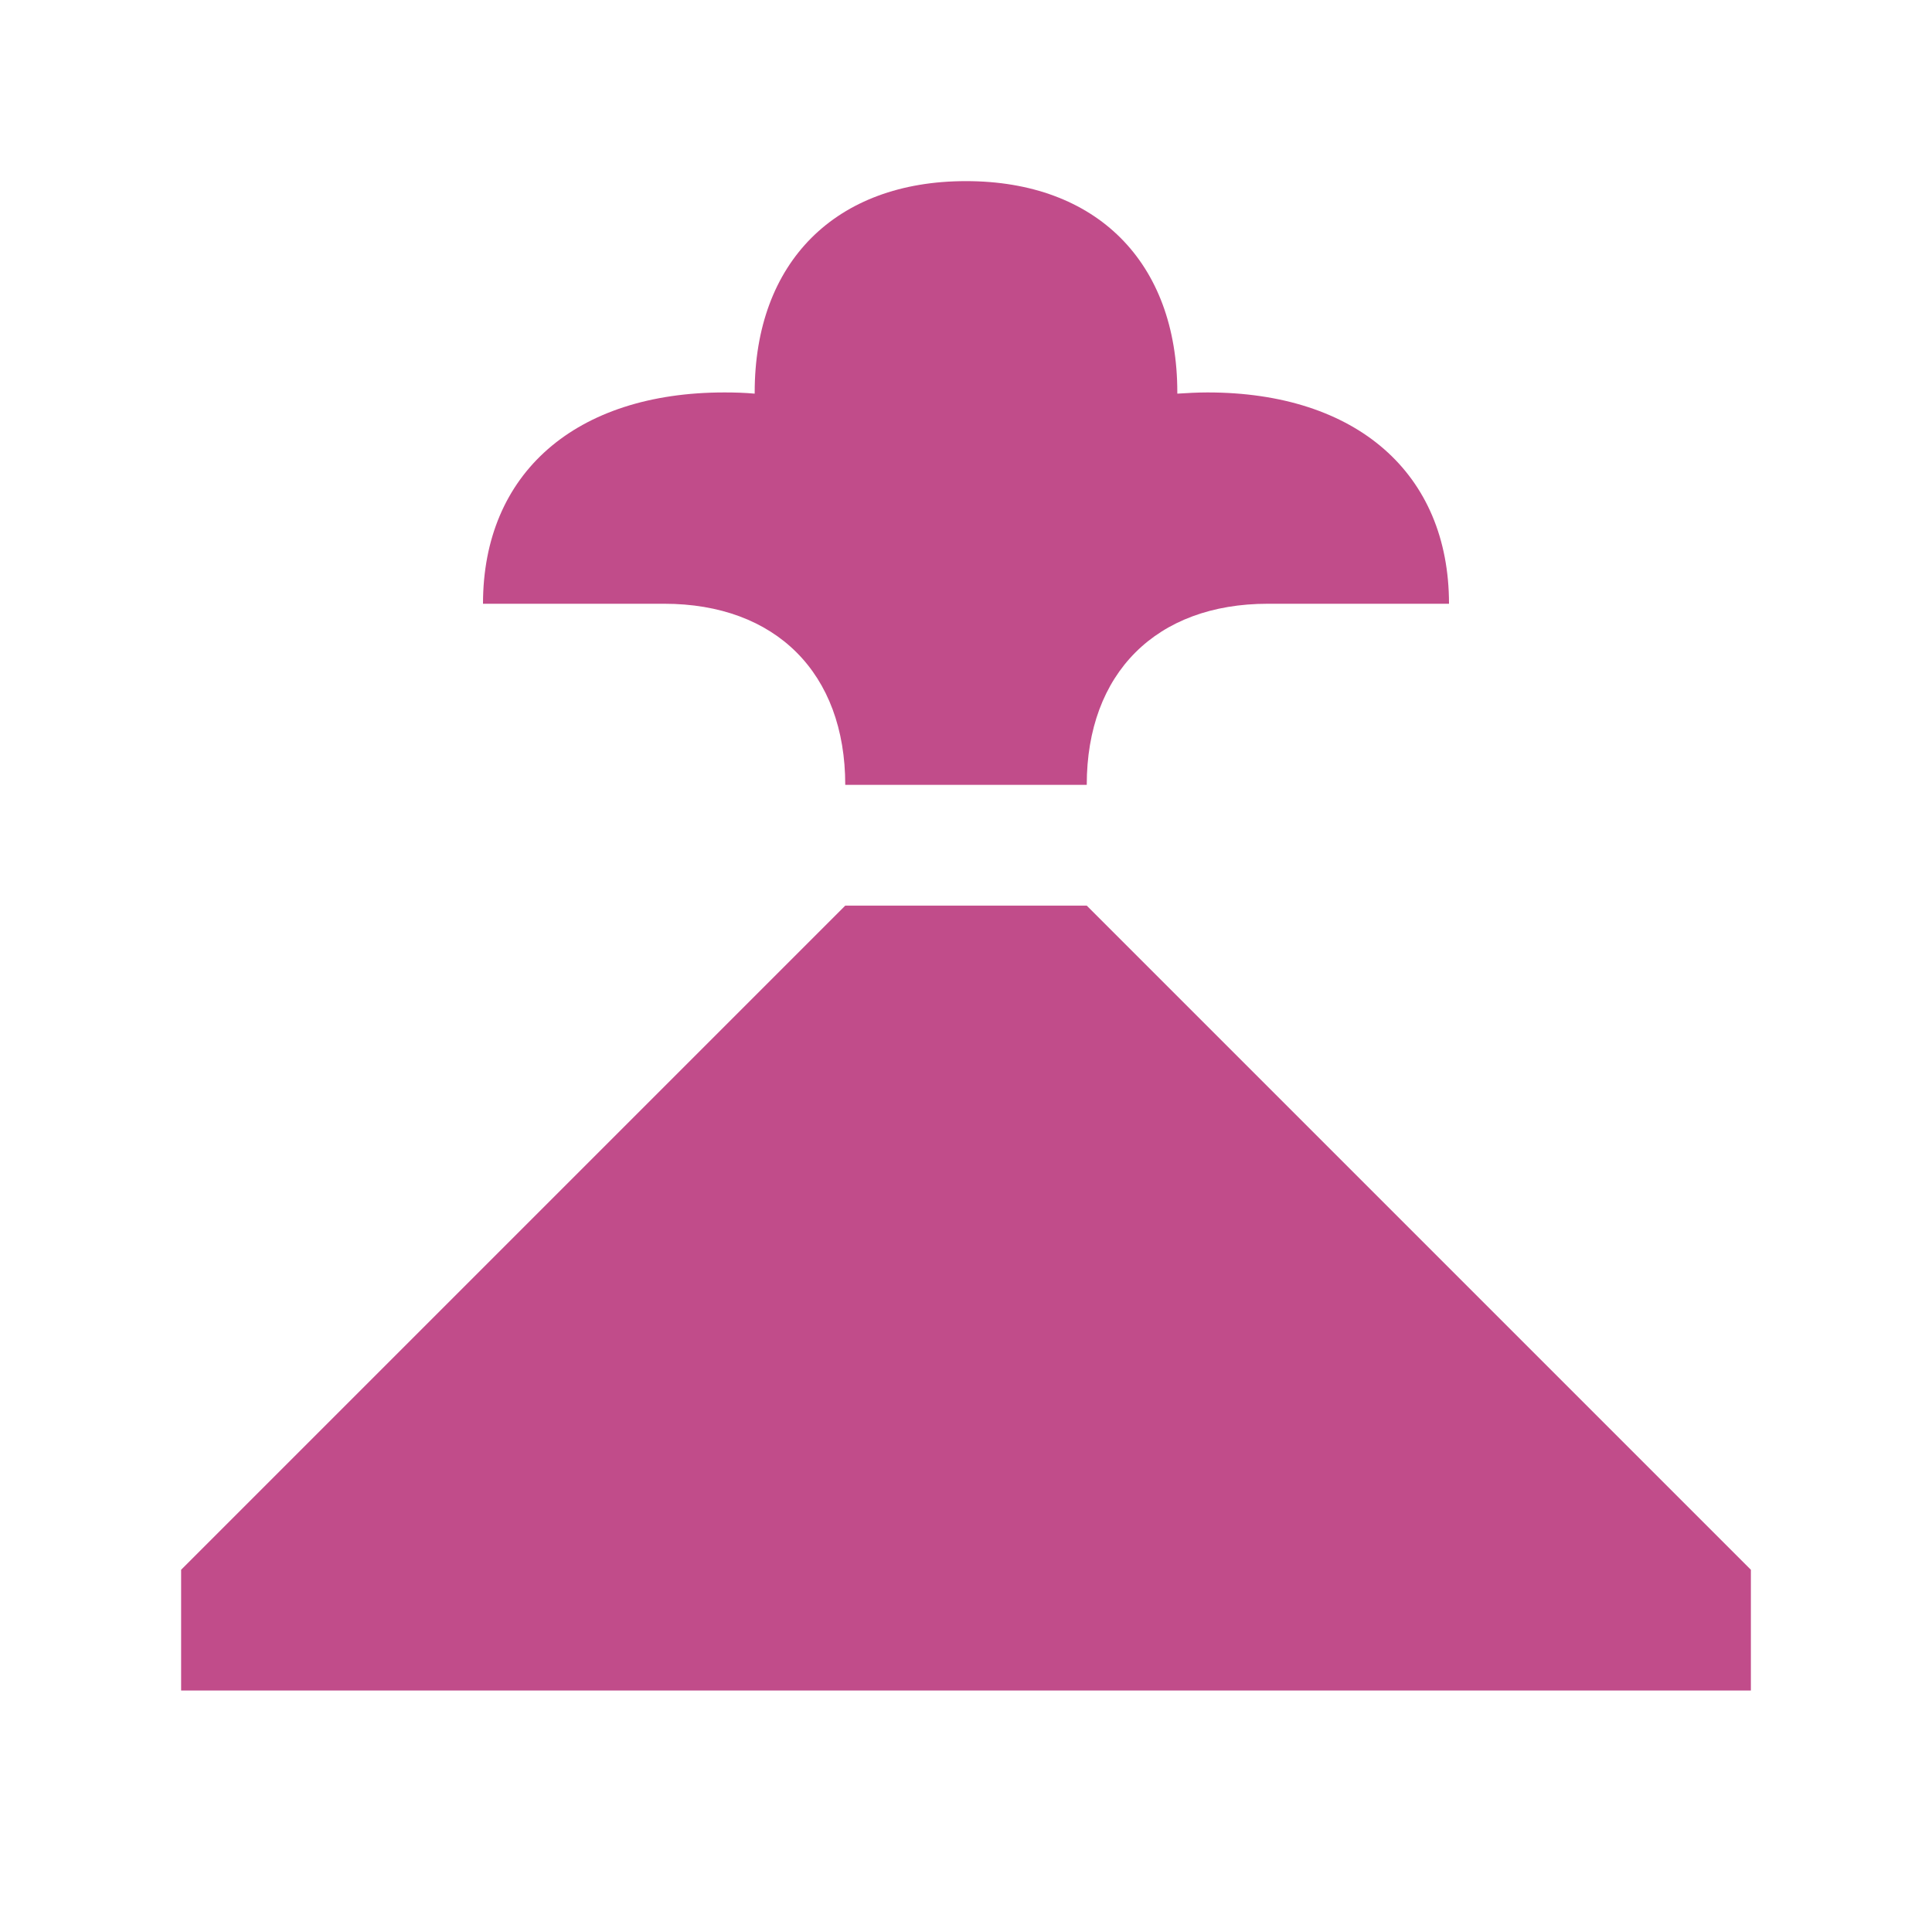 <svg xmlns="http://www.w3.org/2000/svg"  viewBox="0 0 64 64"><defs fill="#C14C8A" /><path  d="m58,52v4H6v-4l22-22h8l22,22Zm-30-26h8c0-3.7,2.3-6,6-6h6c0-4.32-3.06-7-8-7-.34,0-.68.02-1,.04,0-.01,0-.03,0-.04,0-4.32-2.68-7-7-7s-7,2.68-7,7c0,.01,0,.03,0,.04-.33-.03-.66-.04-1-.04-4.94,0-8,2.68-8,7h6c3.7,0,6,2.3,6,6Z" fill="#C14C8A" /></svg>
